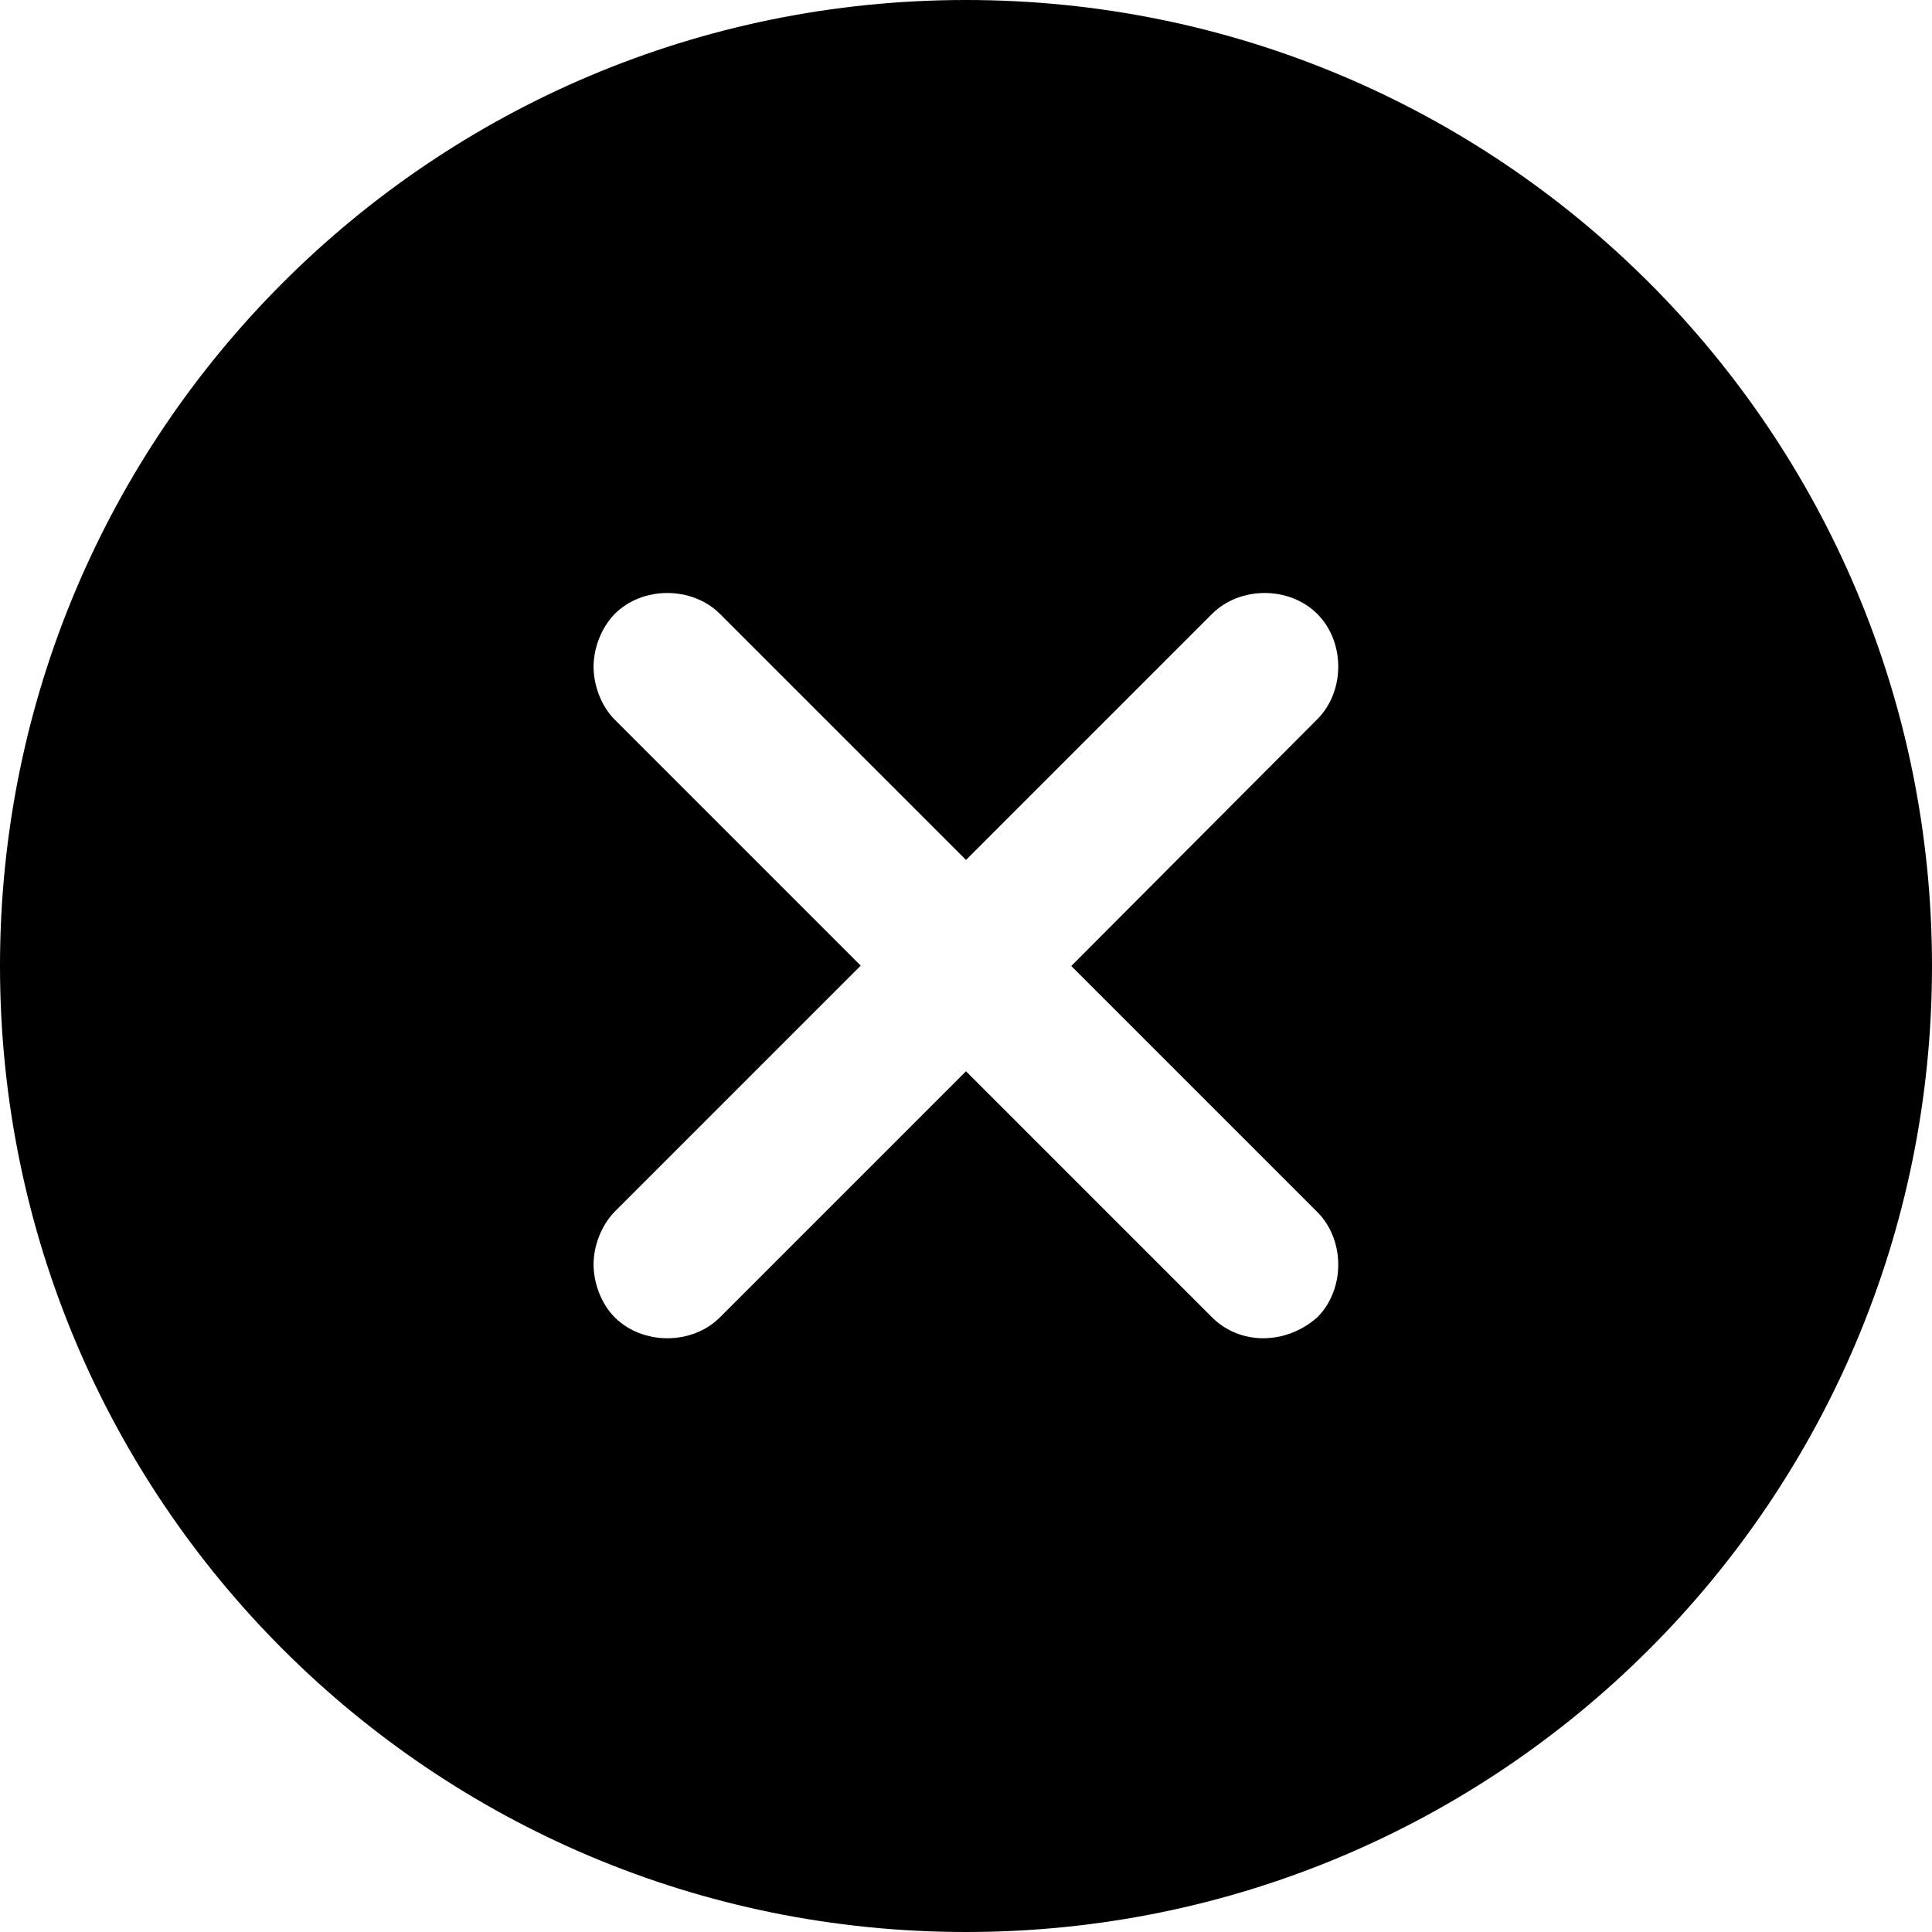 <?xml version="1.0" encoding="utf-8"?>
<!-- Generator: Adobe Illustrator 19.0.0, SVG Export Plug-In . SVG Version: 6.00 Build 0)  -->
<svg version="1.1" id="Layer_1" xmlns="http://www.w3.org/2000/svg" xmlns:xlink="http://www.w3.org/1999/xlink" x="0px" y="0px"
	 viewBox="0 0 512 512" style="enable-background:new 0 0 512 512;" xml:space="preserve">
<g id="XMLID_1_">
	<path id="XMLID_5_" d="M256,0C114.5,0,0,114.5,0,256s114.5,256,256,256s256-114.5,256-256S397.5,0,256,0z M321.2,349.1L256,283.9
		l-65.2,65.2c-7.4,7.4-20.5,7.4-27.9,0c-3.7-3.7-5.6-9.3-5.6-14c0-4.7,1.9-10.2,5.6-14l65.2-65.2l-65.2-65.2
		c-3.7-3.7-5.6-9.3-5.6-14s1.9-10.2,5.6-14c7.4-7.4,20.5-7.4,27.9,0l65.2,65.2l65.2-65.2c7.4-7.4,20.5-7.4,27.9,0s7.4,20.5,0,27.9
		L283.9,256l65.2,65.2c7.4,7.4,7.4,20.5,0,27.9C340.7,356.5,328.6,356.5,321.2,349.1L321.2,349.1z"/>
</g>
</svg>
